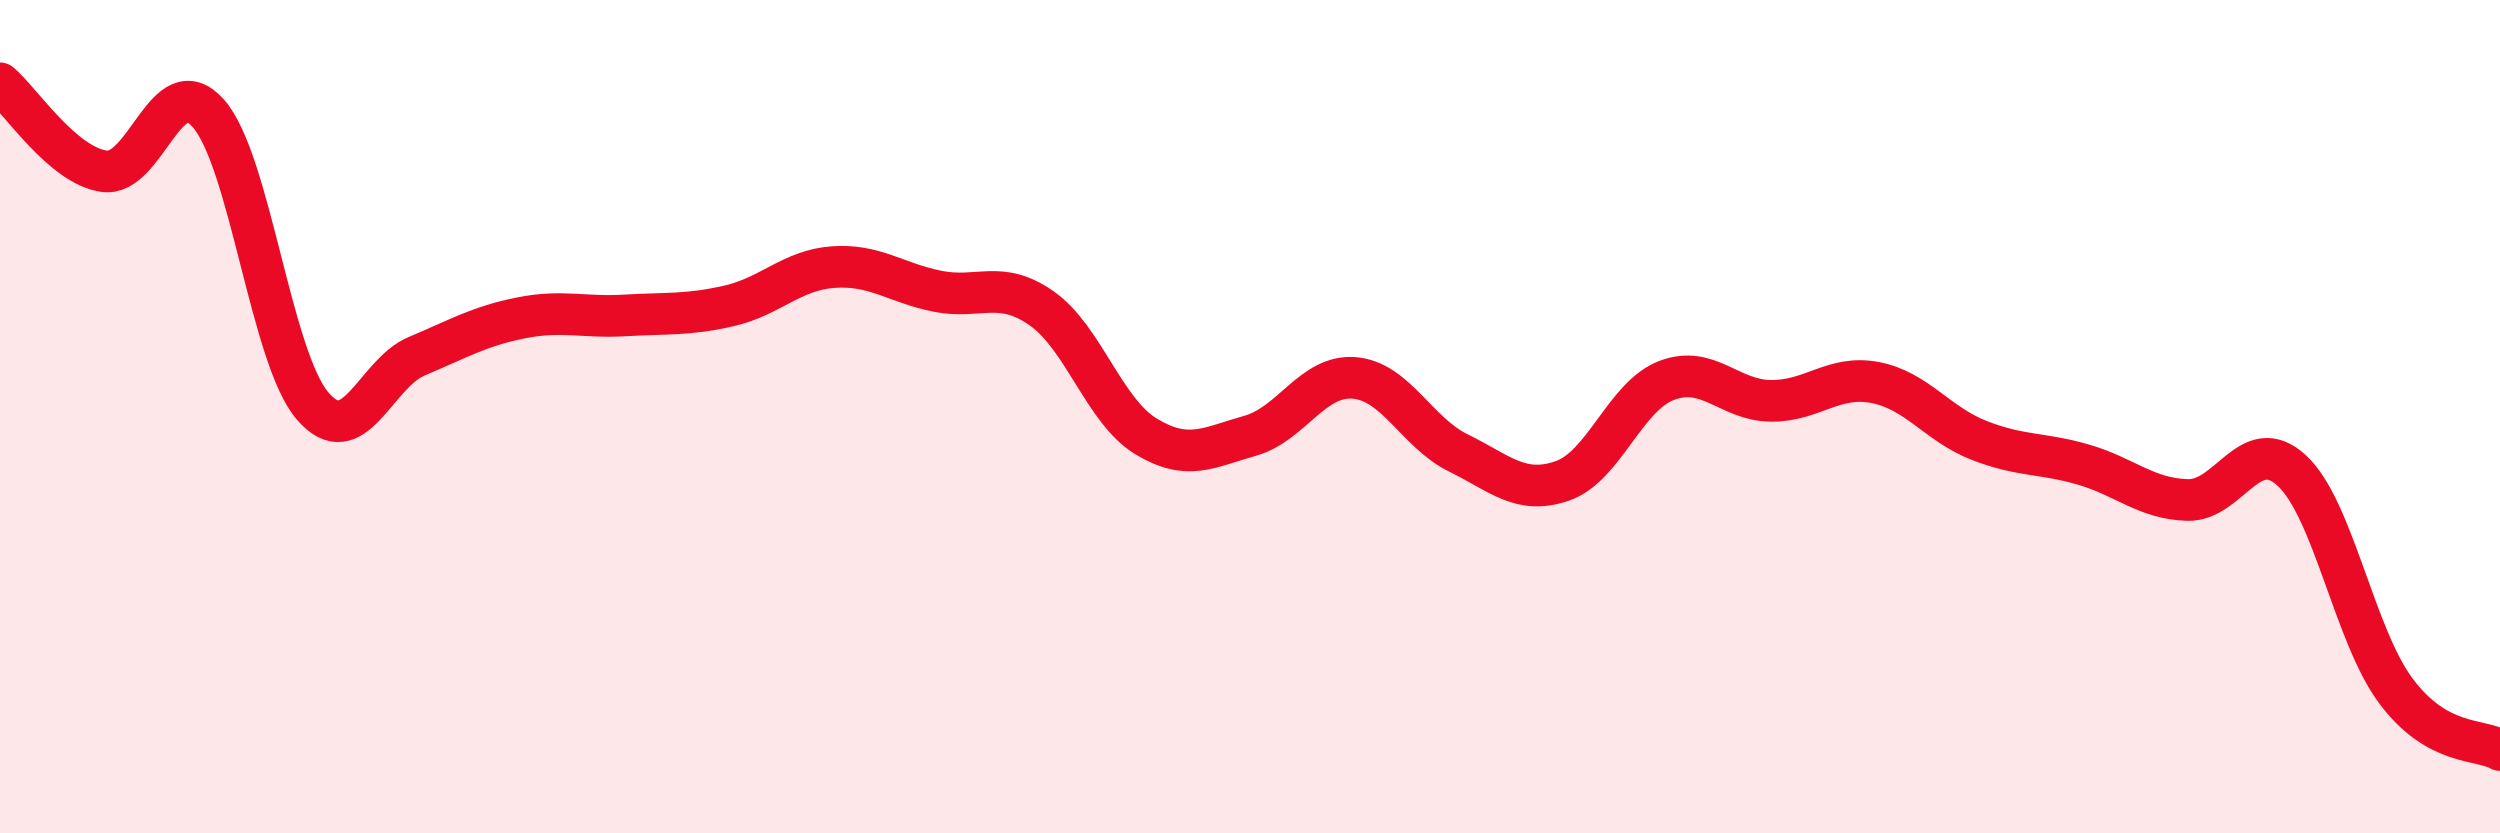 
    <svg width="60" height="20" viewBox="0 0 60 20" xmlns="http://www.w3.org/2000/svg">
      <path
        d="M 0,2 C 0.5,2.42 1.5,3.97 2.5,4.11 C 3.5,4.25 4,1.59 5,2.72 C 6,3.85 6.5,8.57 7.5,9.74 C 8.5,10.91 9,8.97 10,8.55 C 11,8.13 11.5,7.83 12.5,7.63 C 13.5,7.43 14,7.63 15,7.57 C 16,7.51 16.5,7.57 17.5,7.34 C 18.5,7.11 19,6.48 20,6.41 C 21,6.34 21.5,6.79 22.5,6.99 C 23.5,7.19 24,6.7 25,7.4 C 26,8.1 26.5,9.86 27.5,10.47 C 28.5,11.08 29,10.74 30,10.46 C 31,10.18 31.5,8.99 32.5,9.07 C 33.5,9.15 34,10.38 35,10.87 C 36,11.36 36.5,11.89 37.5,11.54 C 38.5,11.19 39,9.51 40,9.13 C 41,8.75 41.5,9.61 42.5,9.62 C 43.5,9.63 44,8.99 45,9.18 C 46,9.37 46.5,10.18 47.5,10.57 C 48.5,10.96 49,10.86 50,11.15 C 51,11.44 51.5,11.97 52.5,12 C 53.5,12.03 54,10.37 55,11.29 C 56,12.21 56.5,15.24 57.5,16.58 C 58.5,17.92 59.5,17.72 60,18L60 20L0 20Z"
        fill="#EB0A25"
        opacity="0.1"
        stroke-linecap="round"
        stroke-linejoin="round"
      />
      <path
        d="M 0,2 C 0.5,2.42 1.5,3.97 2.5,4.11 C 3.5,4.25 4,1.59 5,2.72 C 6,3.85 6.5,8.57 7.5,9.74 C 8.5,10.91 9,8.97 10,8.55 C 11,8.13 11.5,7.83 12.5,7.63 C 13.5,7.43 14,7.63 15,7.57 C 16,7.51 16.5,7.57 17.5,7.34 C 18.5,7.11 19,6.48 20,6.41 C 21,6.34 21.5,6.79 22.5,6.99 C 23.5,7.19 24,6.7 25,7.4 C 26,8.1 26.5,9.86 27.5,10.47 C 28.5,11.08 29,10.74 30,10.46 C 31,10.18 31.5,8.99 32.5,9.07 C 33.5,9.15 34,10.38 35,10.87 C 36,11.36 36.5,11.89 37.5,11.54 C 38.5,11.19 39,9.51 40,9.13 C 41,8.75 41.5,9.61 42.5,9.62 C 43.5,9.63 44,8.99 45,9.18 C 46,9.37 46.5,10.18 47.5,10.57 C 48.5,10.96 49,10.86 50,11.15 C 51,11.44 51.5,11.97 52.5,12 C 53.5,12.03 54,10.37 55,11.29 C 56,12.21 56.5,15.24 57.5,16.58 C 58.5,17.92 59.5,17.72 60,18"
        stroke="#EB0A25"
        stroke-width="1"
        fill="none"
        stroke-linecap="round"
        stroke-linejoin="round"
      />
    </svg>
  